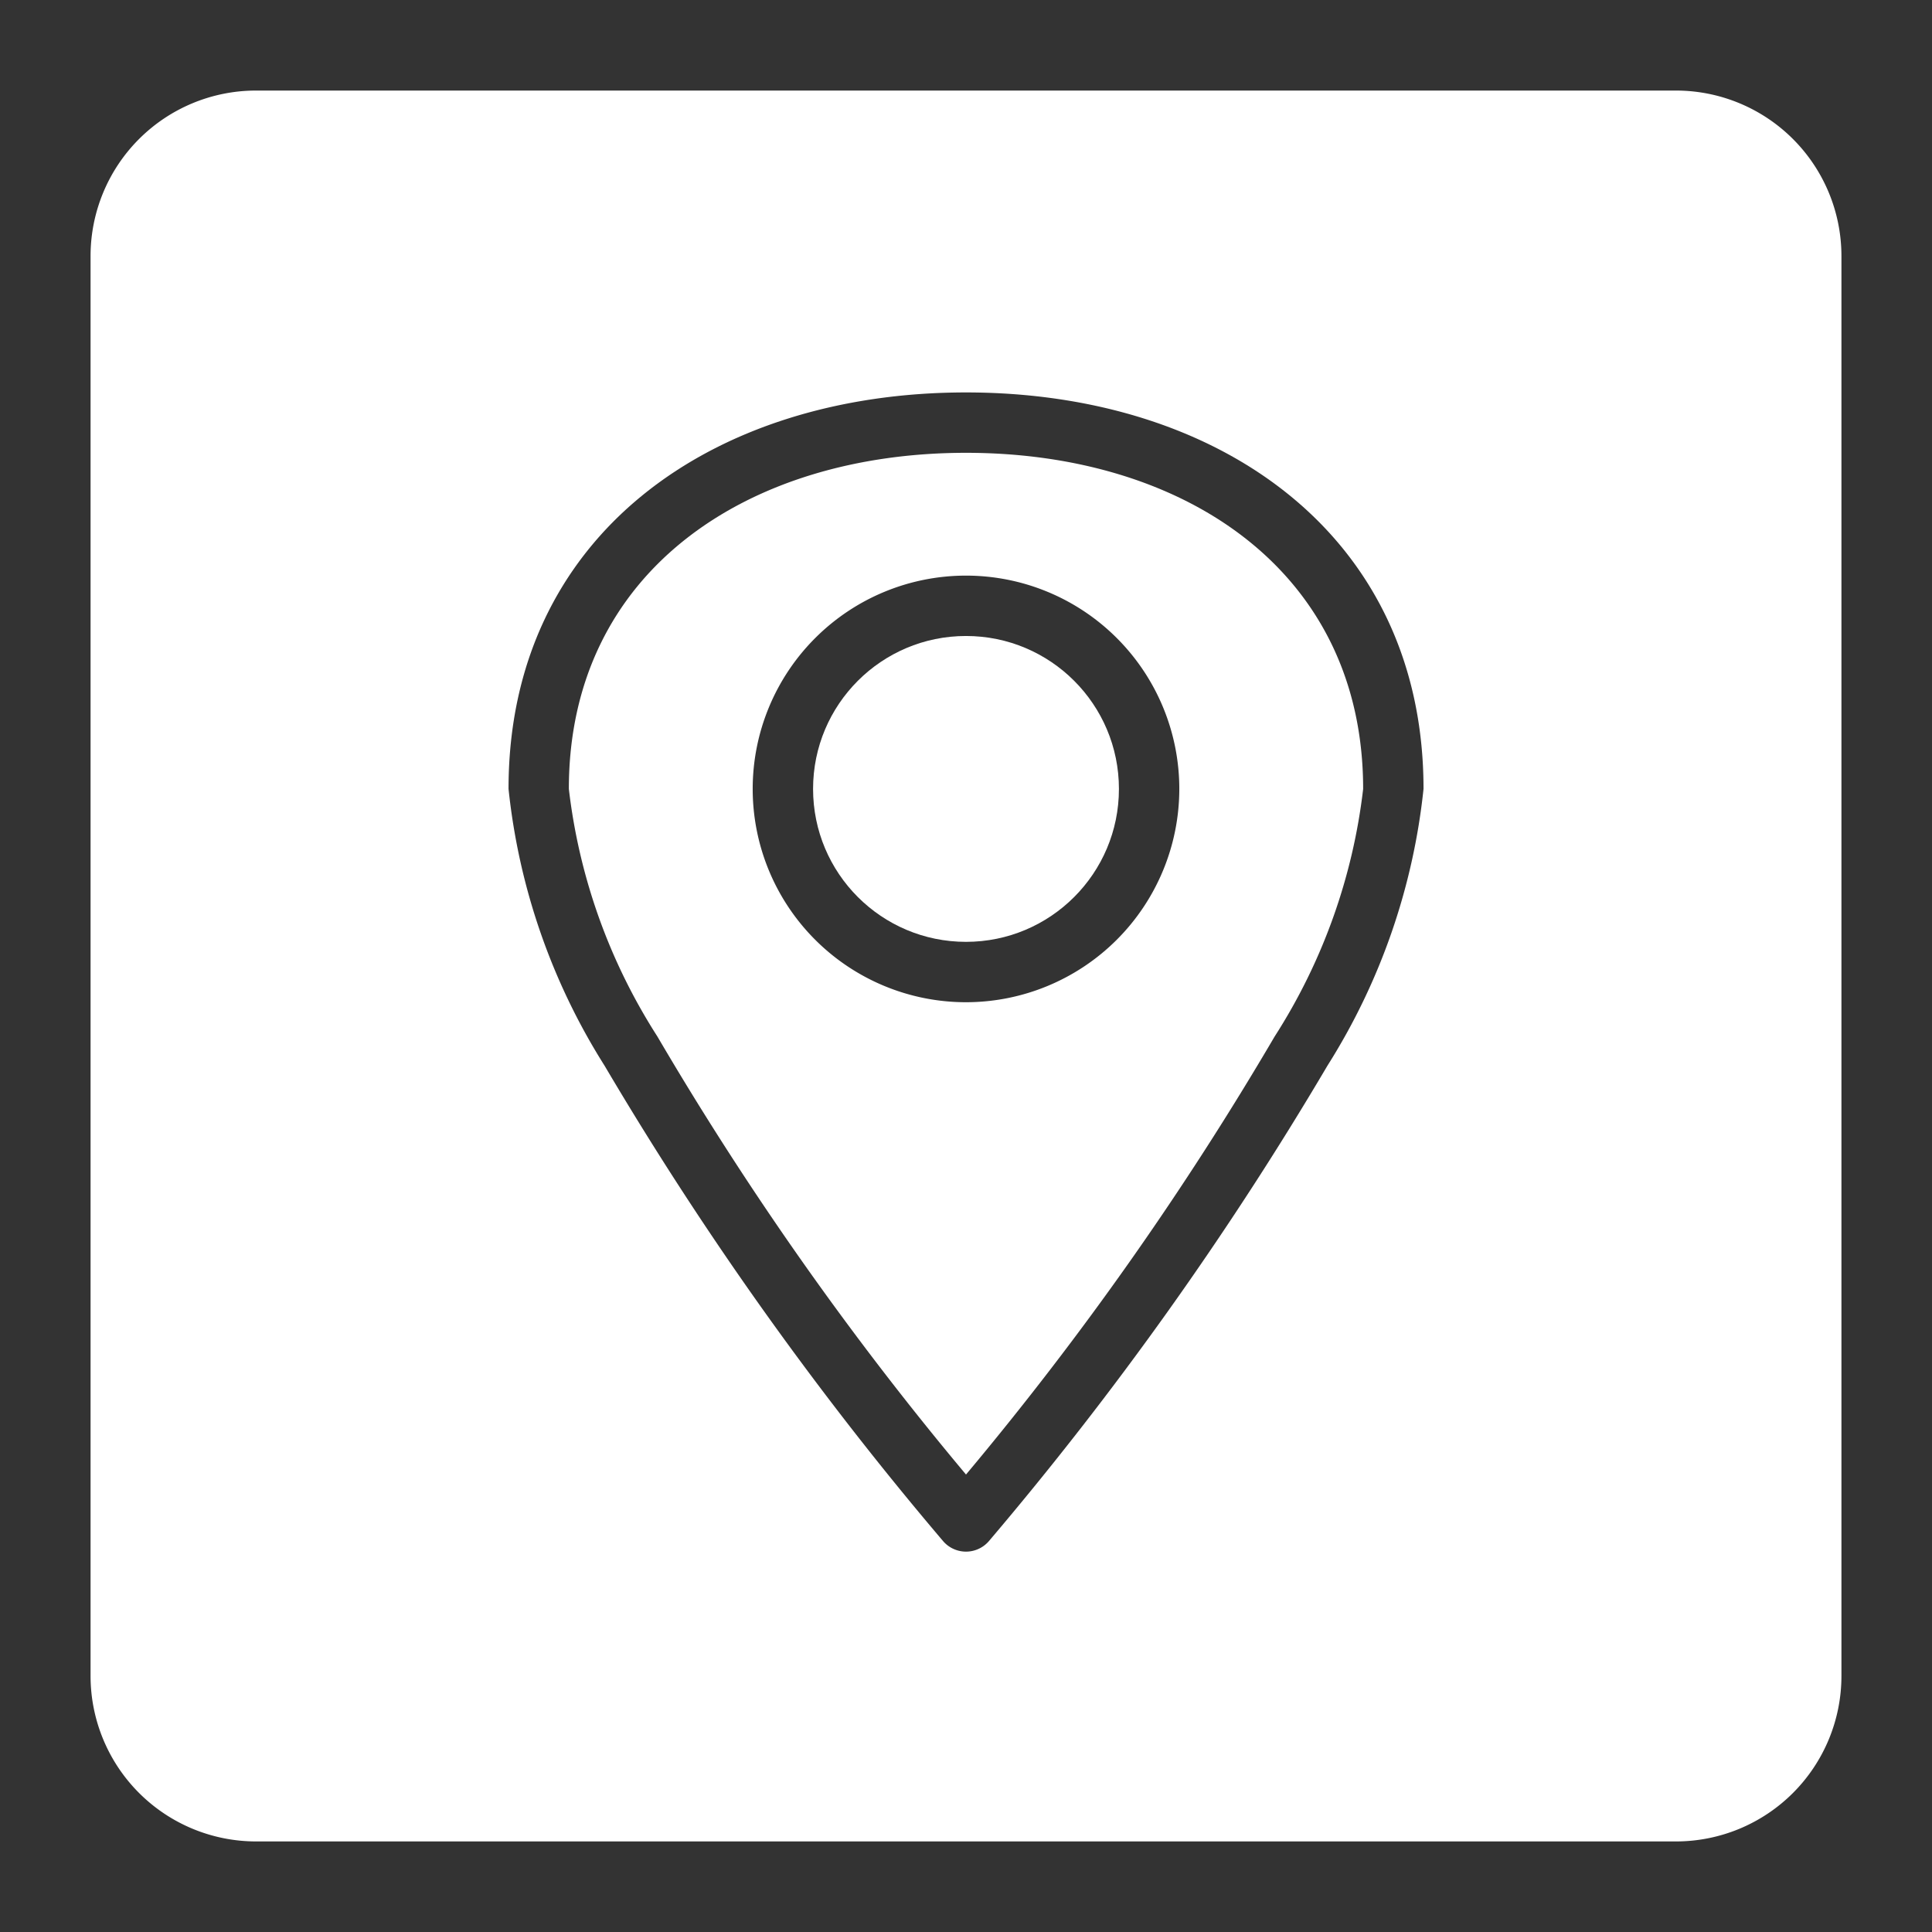 <?xml version="1.0" encoding="UTF-8"?> <svg xmlns="http://www.w3.org/2000/svg" xmlns:xlink="http://www.w3.org/1999/xlink" xmlns:svgjs="http://svgjs.dev/svgjs" height="300" viewBox="0 0 32 32" width="300" version="1.1"><rect x="0" y="0" width="32" height="32" fill="#333333" stroke="none"/><g width="100%" height="100%" transform="matrix(1,0,0,1,0,0)"><g id="location"><path d="m16 7.5c-3.611 0-6.578 1.956-6.578 5.567a9.659 9.659 0 0 0 1.466 4.1 53.2 53.2 0 0 0 5.112 7.256 53.178 53.178 0 0 0 5.112-7.255 9.658 9.658 0 0 0 1.466-4.1c0-3.612-2.967-5.568-6.578-5.568zm0 9.1a3.533 3.533 0 1 1 3.533-3.533 3.535 3.535 0 0 1 -3.533 3.533z" fill="#ffffff" fill-opacity="1" data-original-color="#000000ff" stroke="none" stroke-opacity="1"></path><circle cx="16" cy="13.067" r="2.533" fill="#ffffff" fill-opacity="1" data-original-color="#000000ff" stroke="none" stroke-opacity="1"></circle><path d="m27.76 1.5h-23.52a2.741 2.741 0 0 0 -2.74 2.74v23.52a2.742 2.742 0 0 0 2.74 2.74h23.52a2.741 2.741 0 0 0 2.74-2.74v-23.52a2.741 2.741 0 0 0 -2.74-2.74zm-5.774 16.152a56.487 56.487 0 0 1 -5.607 7.874.5.5 0 0 1 -.758 0 56.485 56.485 0 0 1 -5.607-7.874 10.663 10.663 0 0 1 -1.591-4.585c-.001-4.202 3.377-6.567 7.577-6.567s7.578 2.365 7.578 6.567a10.663 10.663 0 0 1 -1.592 4.585z" fill="#ffffff" fill-opacity="1" data-original-color="#000000ff" stroke="none" stroke-opacity="1"></path></g></g></svg> 